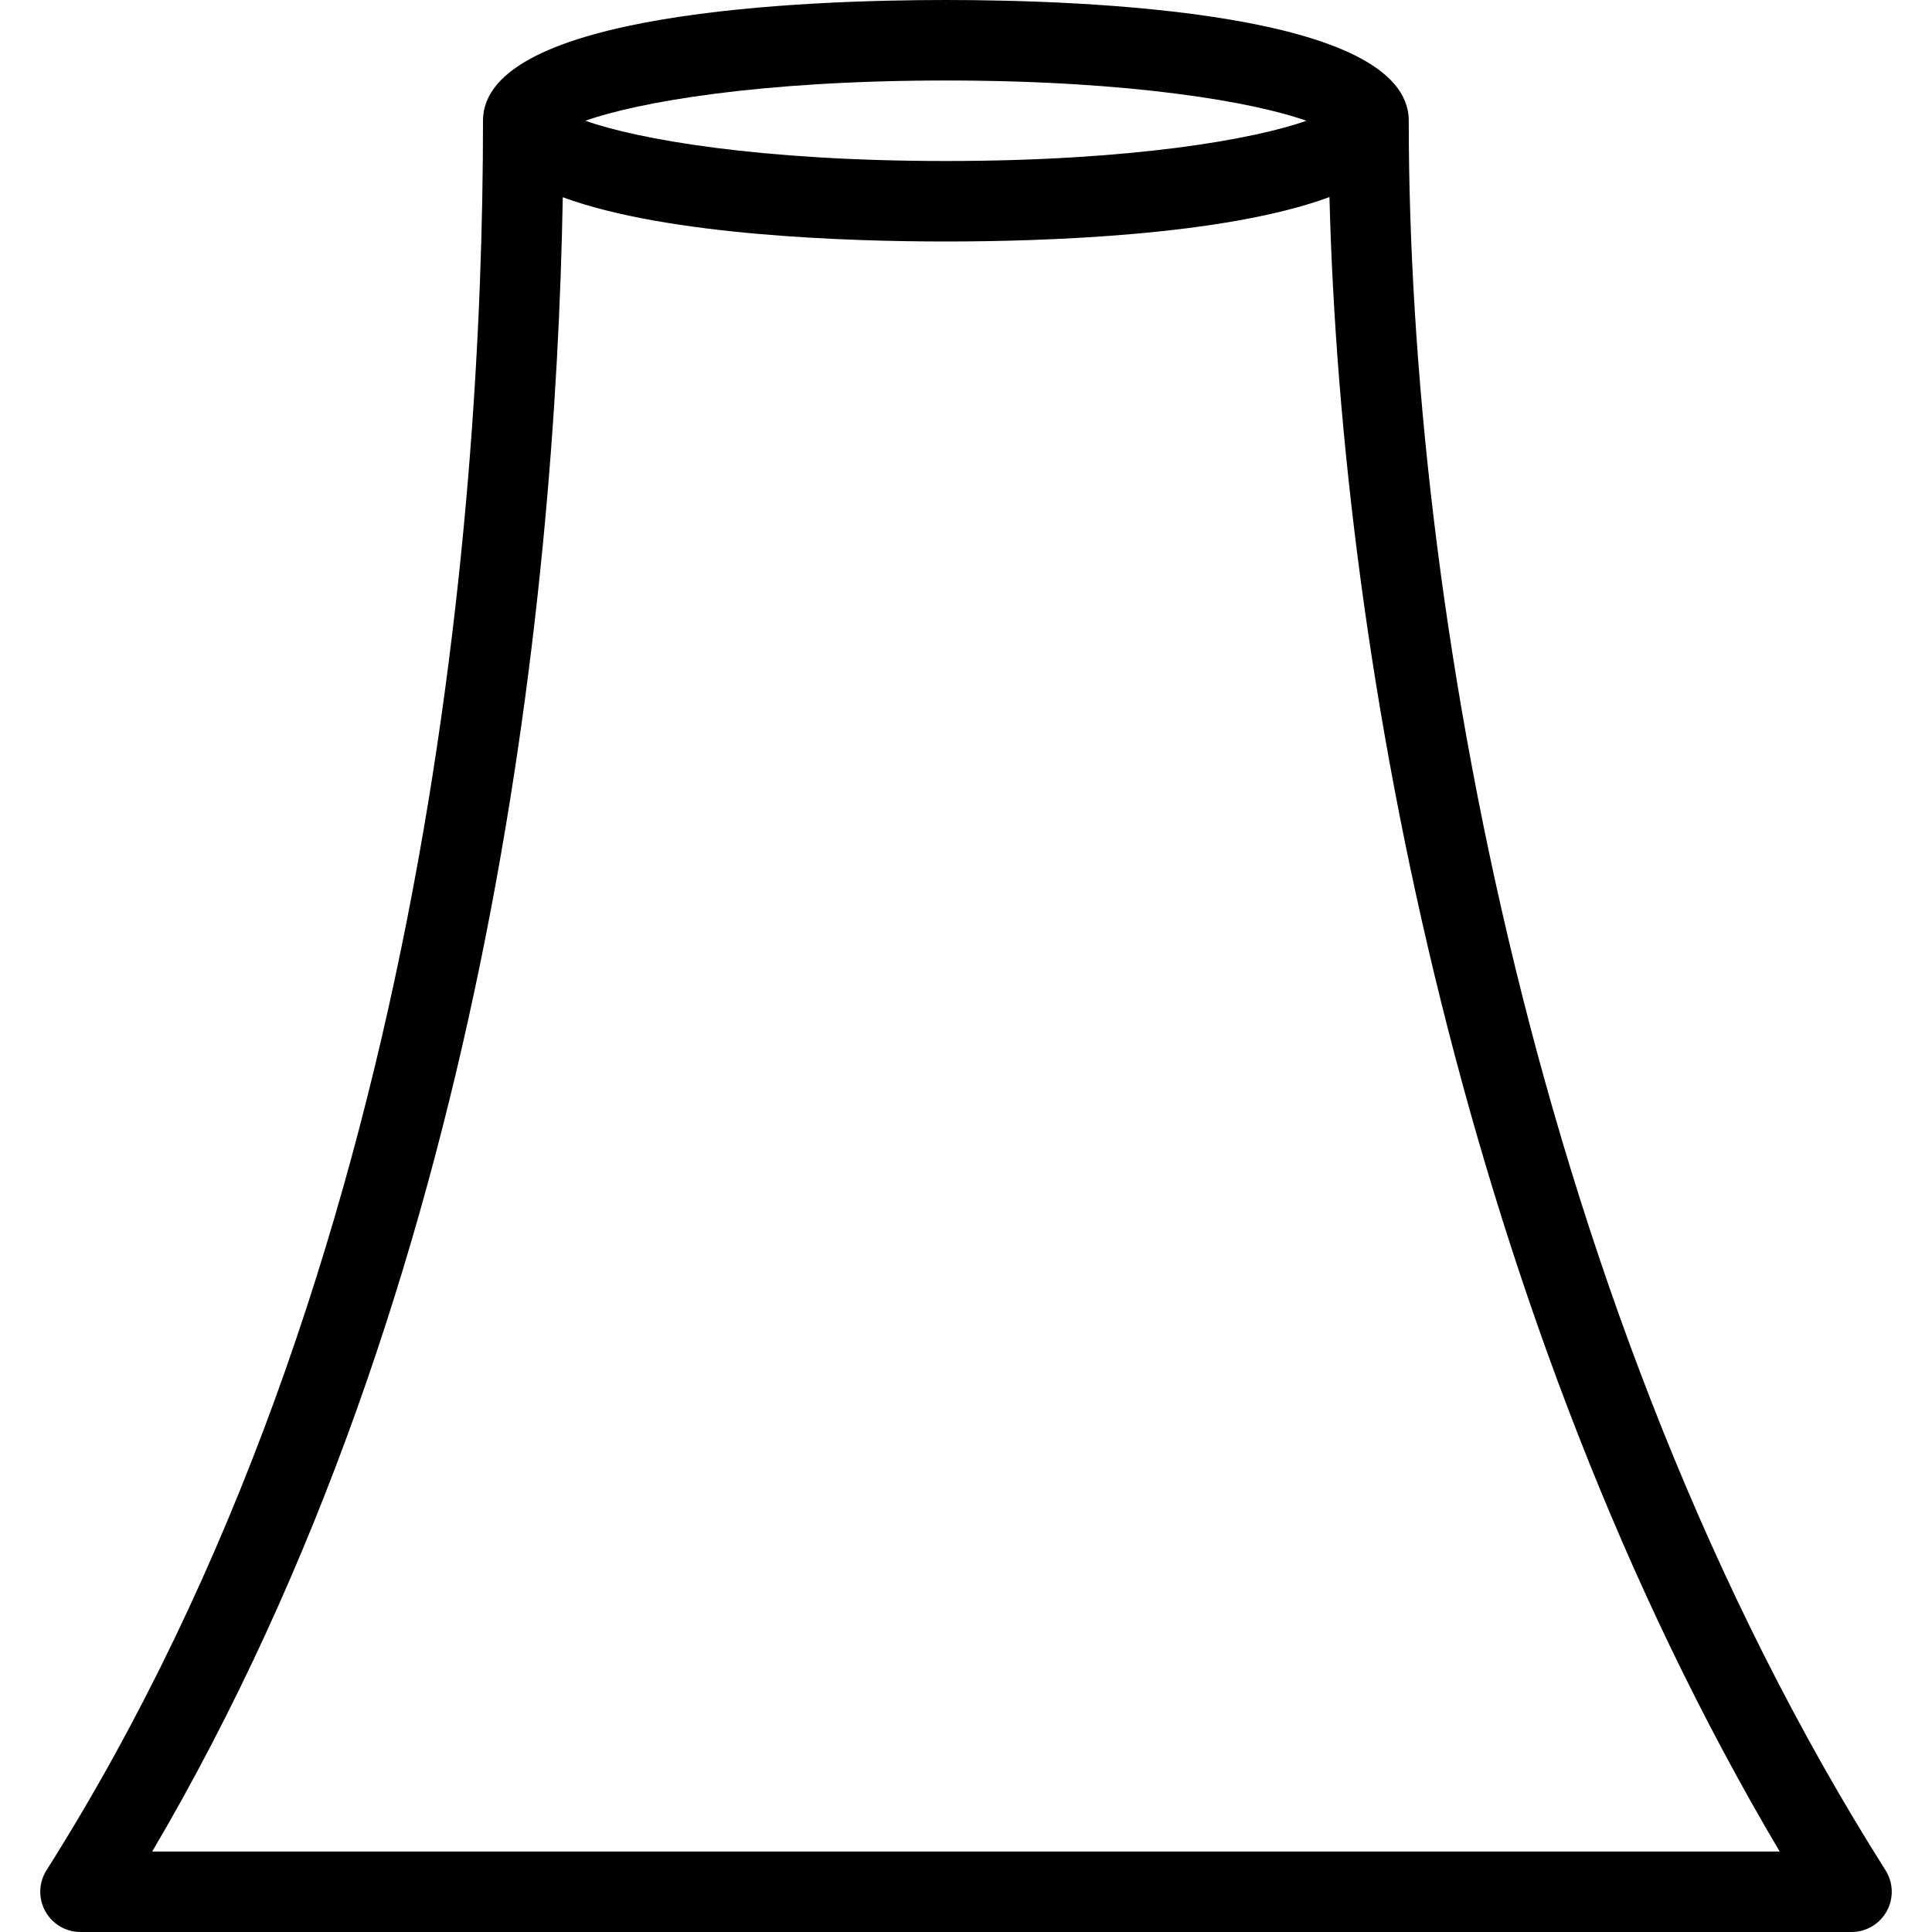 <?xml version="1.0" encoding="iso-8859-1"?>
<!-- Uploaded to: SVG Repo, www.svgrepo.com, Generator: SVG Repo Mixer Tools -->
<svg fill="#000000" height="800px" width="800px" version="1.1" id="Layer_1" xmlns="http://www.w3.org/2000/svg" xmlns:xlink="http://www.w3.org/1999/xlink" 
	 viewBox="0 0 512 512" xml:space="preserve">
<g>
	<g>
		<path d="M499.669,495.616C406.528,348.416,373.333,159.595,373.333,32c0-28.885-85.781-32-122.667-32C213.781,0,128,3.115,128,32
			c0,104.875-15.019,304.555-115.669,463.616c-2.091,3.307-2.219,7.445-0.341,10.859c1.877,3.413,5.461,5.525,9.344,5.525h469.333
			c3.883,0,7.467-2.112,9.344-5.525S501.76,498.901,499.669,495.616z M250.667,21.333c49.493,0,81.792,5.781,95.531,10.667
			c-13.739,4.885-46.037,10.667-95.531,10.667S168.875,36.885,155.136,32C168.875,27.115,201.173,21.333,250.667,21.333z
			 M40.341,490.667c88.704-150.72,106.901-331.093,108.8-438.4C176.981,62.528,225.344,64,250.667,64
			c25.365,0,73.835-1.472,101.653-11.776c3.179,124.864,35.925,297.707,119.317,438.443H40.341z"/>
	</g>
</g>
</svg>